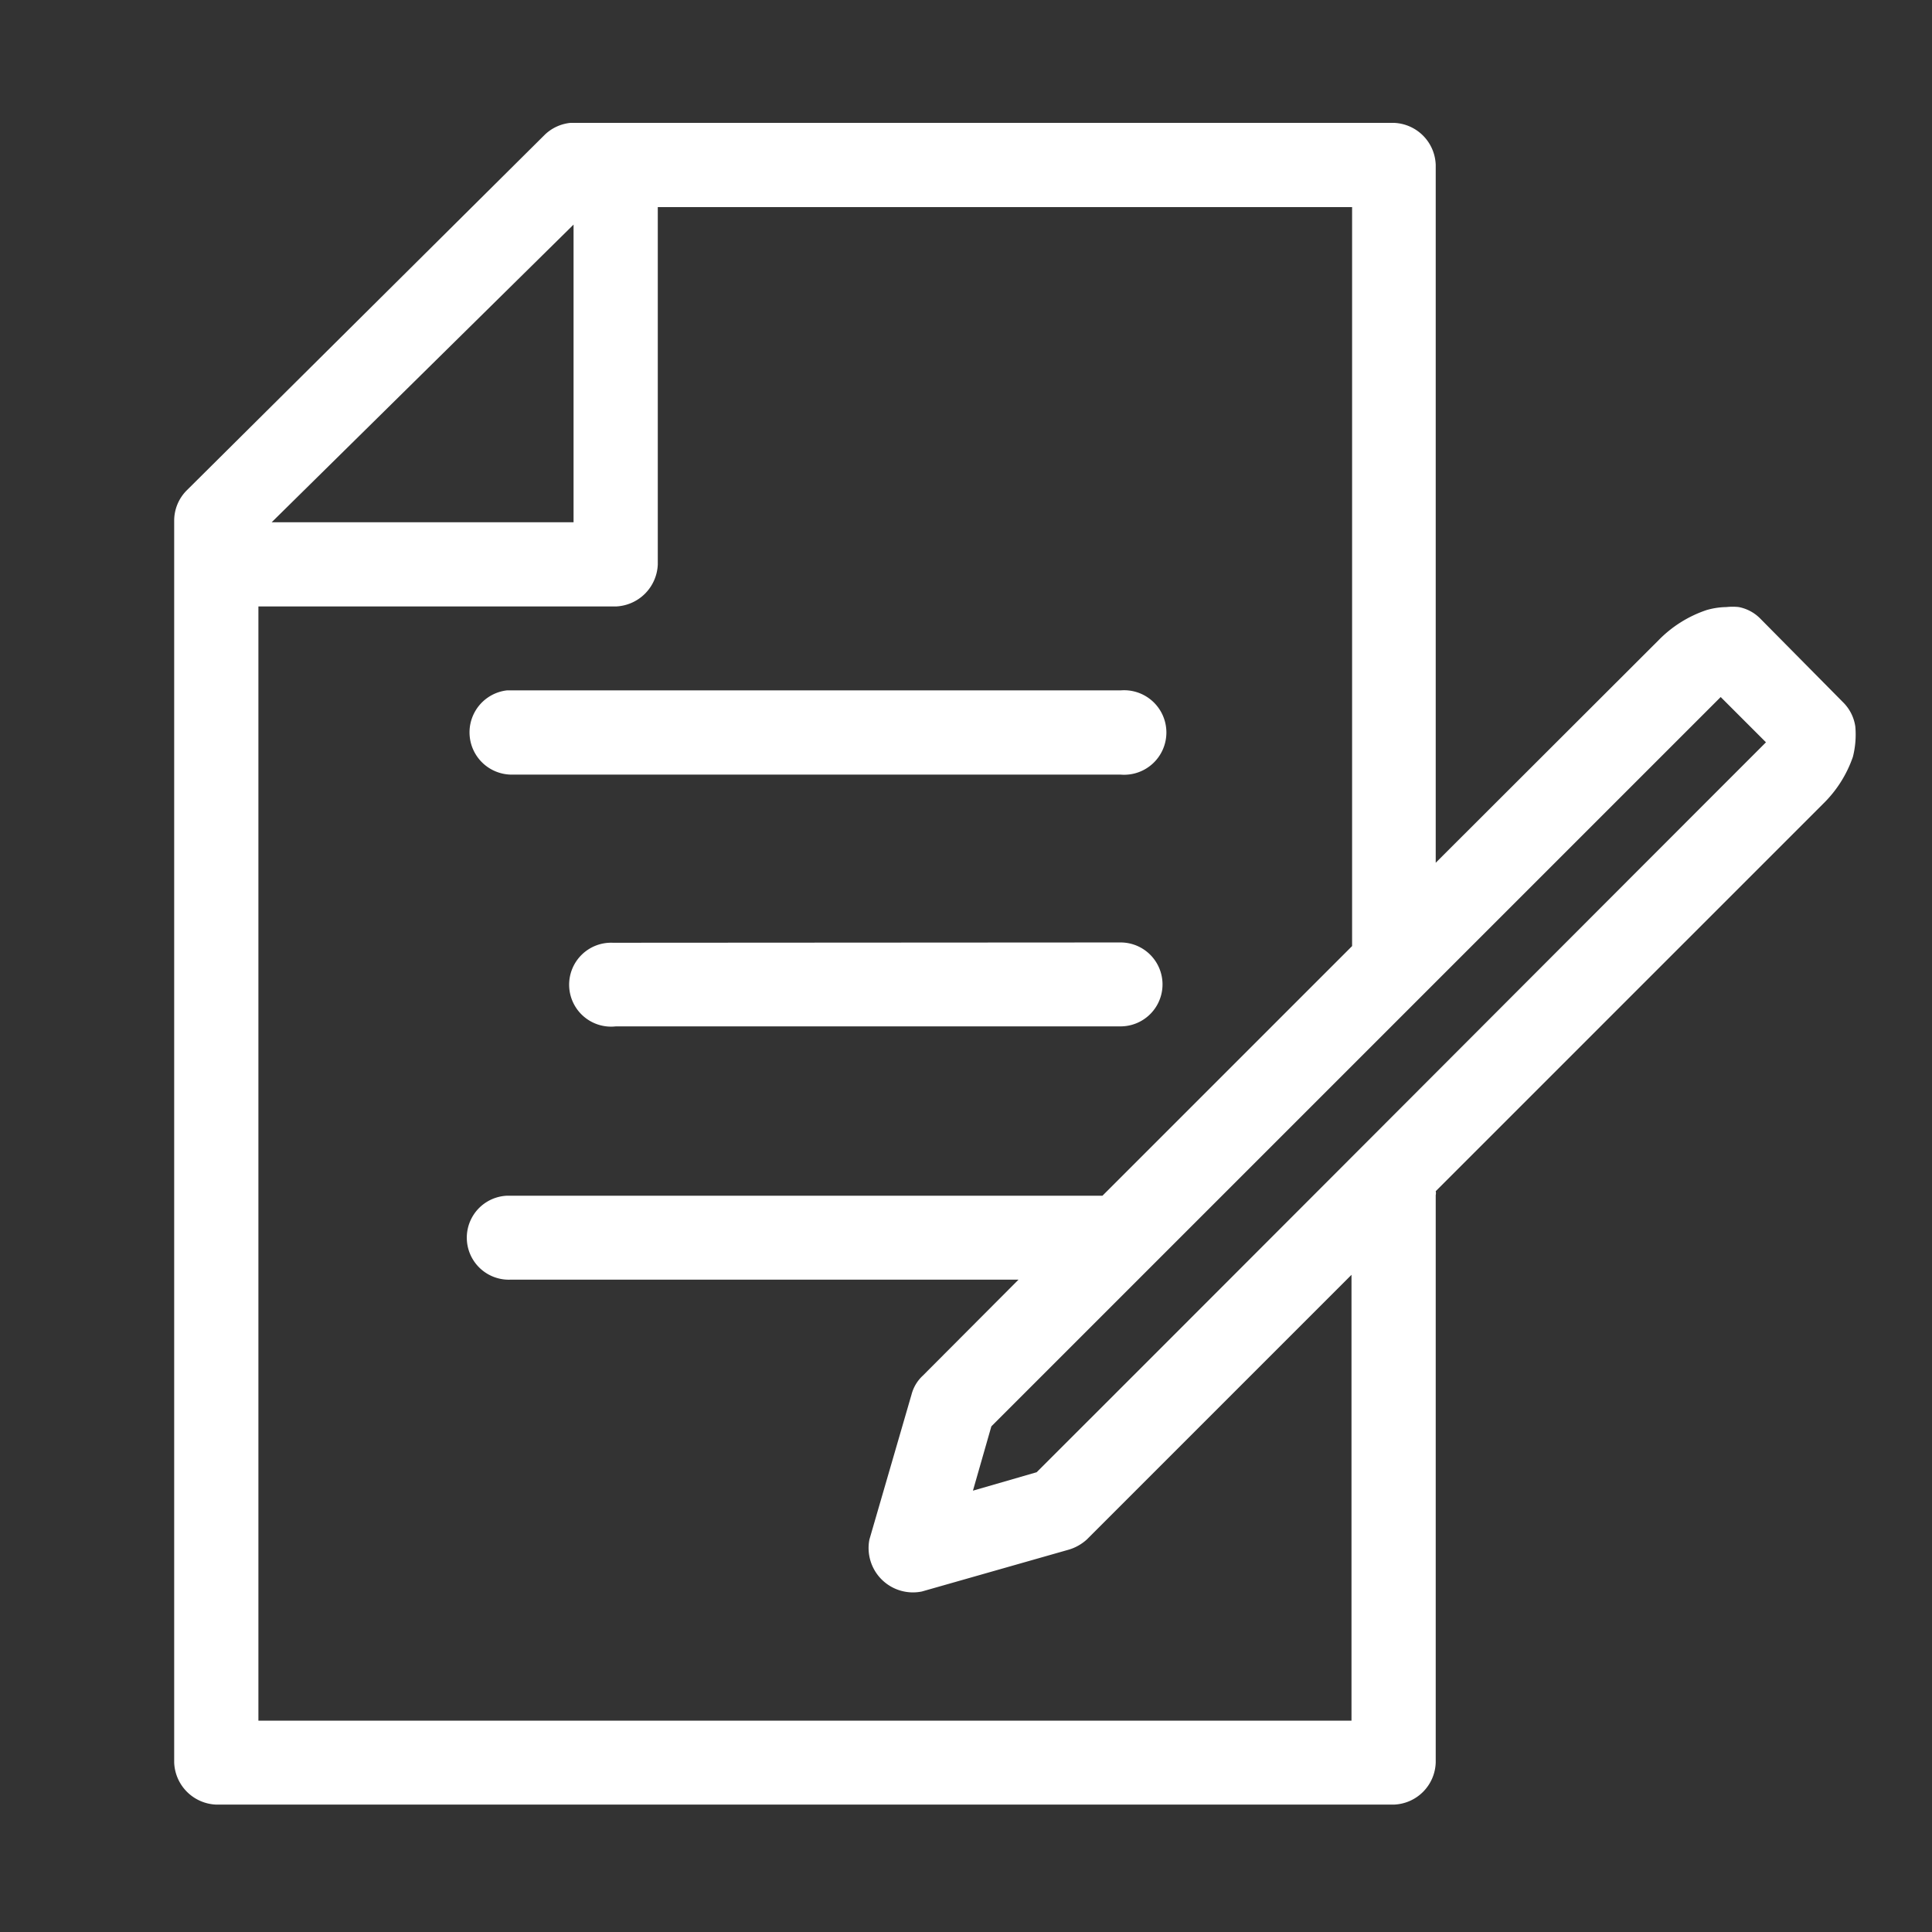 <svg id="Layer_1" data-name="Layer 1" xmlns="http://www.w3.org/2000/svg" viewBox="0 0 64 64"><rect x="0" y="0" width="64" height="64" fill="#333333" stroke="none"/><defs><style>.cls-1{fill:#fff;}</style></defs><path class="cls-1" d="M18.9,4.07a1.43,1.43,0,0,0-.85.39L6.19,16.24a1.42,1.42,0,0,0-.42,1V58.39a1.45,1.45,0,0,0,1.4,1.39h39a1.44,1.44,0,0,0,1.39-1.39V39.59a.28.28,0,0,0,0-.13L60.38,26.64a4,4,0,0,0,1-1.57,3,3,0,0,0,.08-1,1.41,1.41,0,0,0-.39-.79L58.3,20.48a1.36,1.36,0,0,0-.7-.37,1.85,1.85,0,0,0-.41,0,2.46,2.46,0,0,0-.66.1,4,4,0,0,0-1.59,1l-7.38,7.37V5.46a1.44,1.44,0,0,0-1.39-1.39Zm2.89,2.79h23V31.34l-8.27,8.27-.09,0H16.79a1.39,1.39,0,1,0,.13,2.78H33.74l-3.17,3.18a1.29,1.29,0,0,0-.37.61L28.8,51a1.47,1.47,0,0,0,1.74,1.72l4.88-1.39A1.54,1.54,0,0,0,36,51l8.77-8.77V57H8.56V20.09H20.4a1.45,1.45,0,0,0,1.39-1.39ZM19,7.44V17.3H9ZM16.79,22.87a1.4,1.4,0,0,0,.13,2.79h20.2a1.4,1.4,0,1,0,0-2.79ZM57,23.09l1.5,1.5c-8,8-16.11,16.14-24.16,24.18l-2.11.61.61-2.13Zm-36.7,8.14A1.39,1.39,0,1,0,20.4,34H37.12a1.39,1.39,0,1,0,0-2.78Z"/></svg>